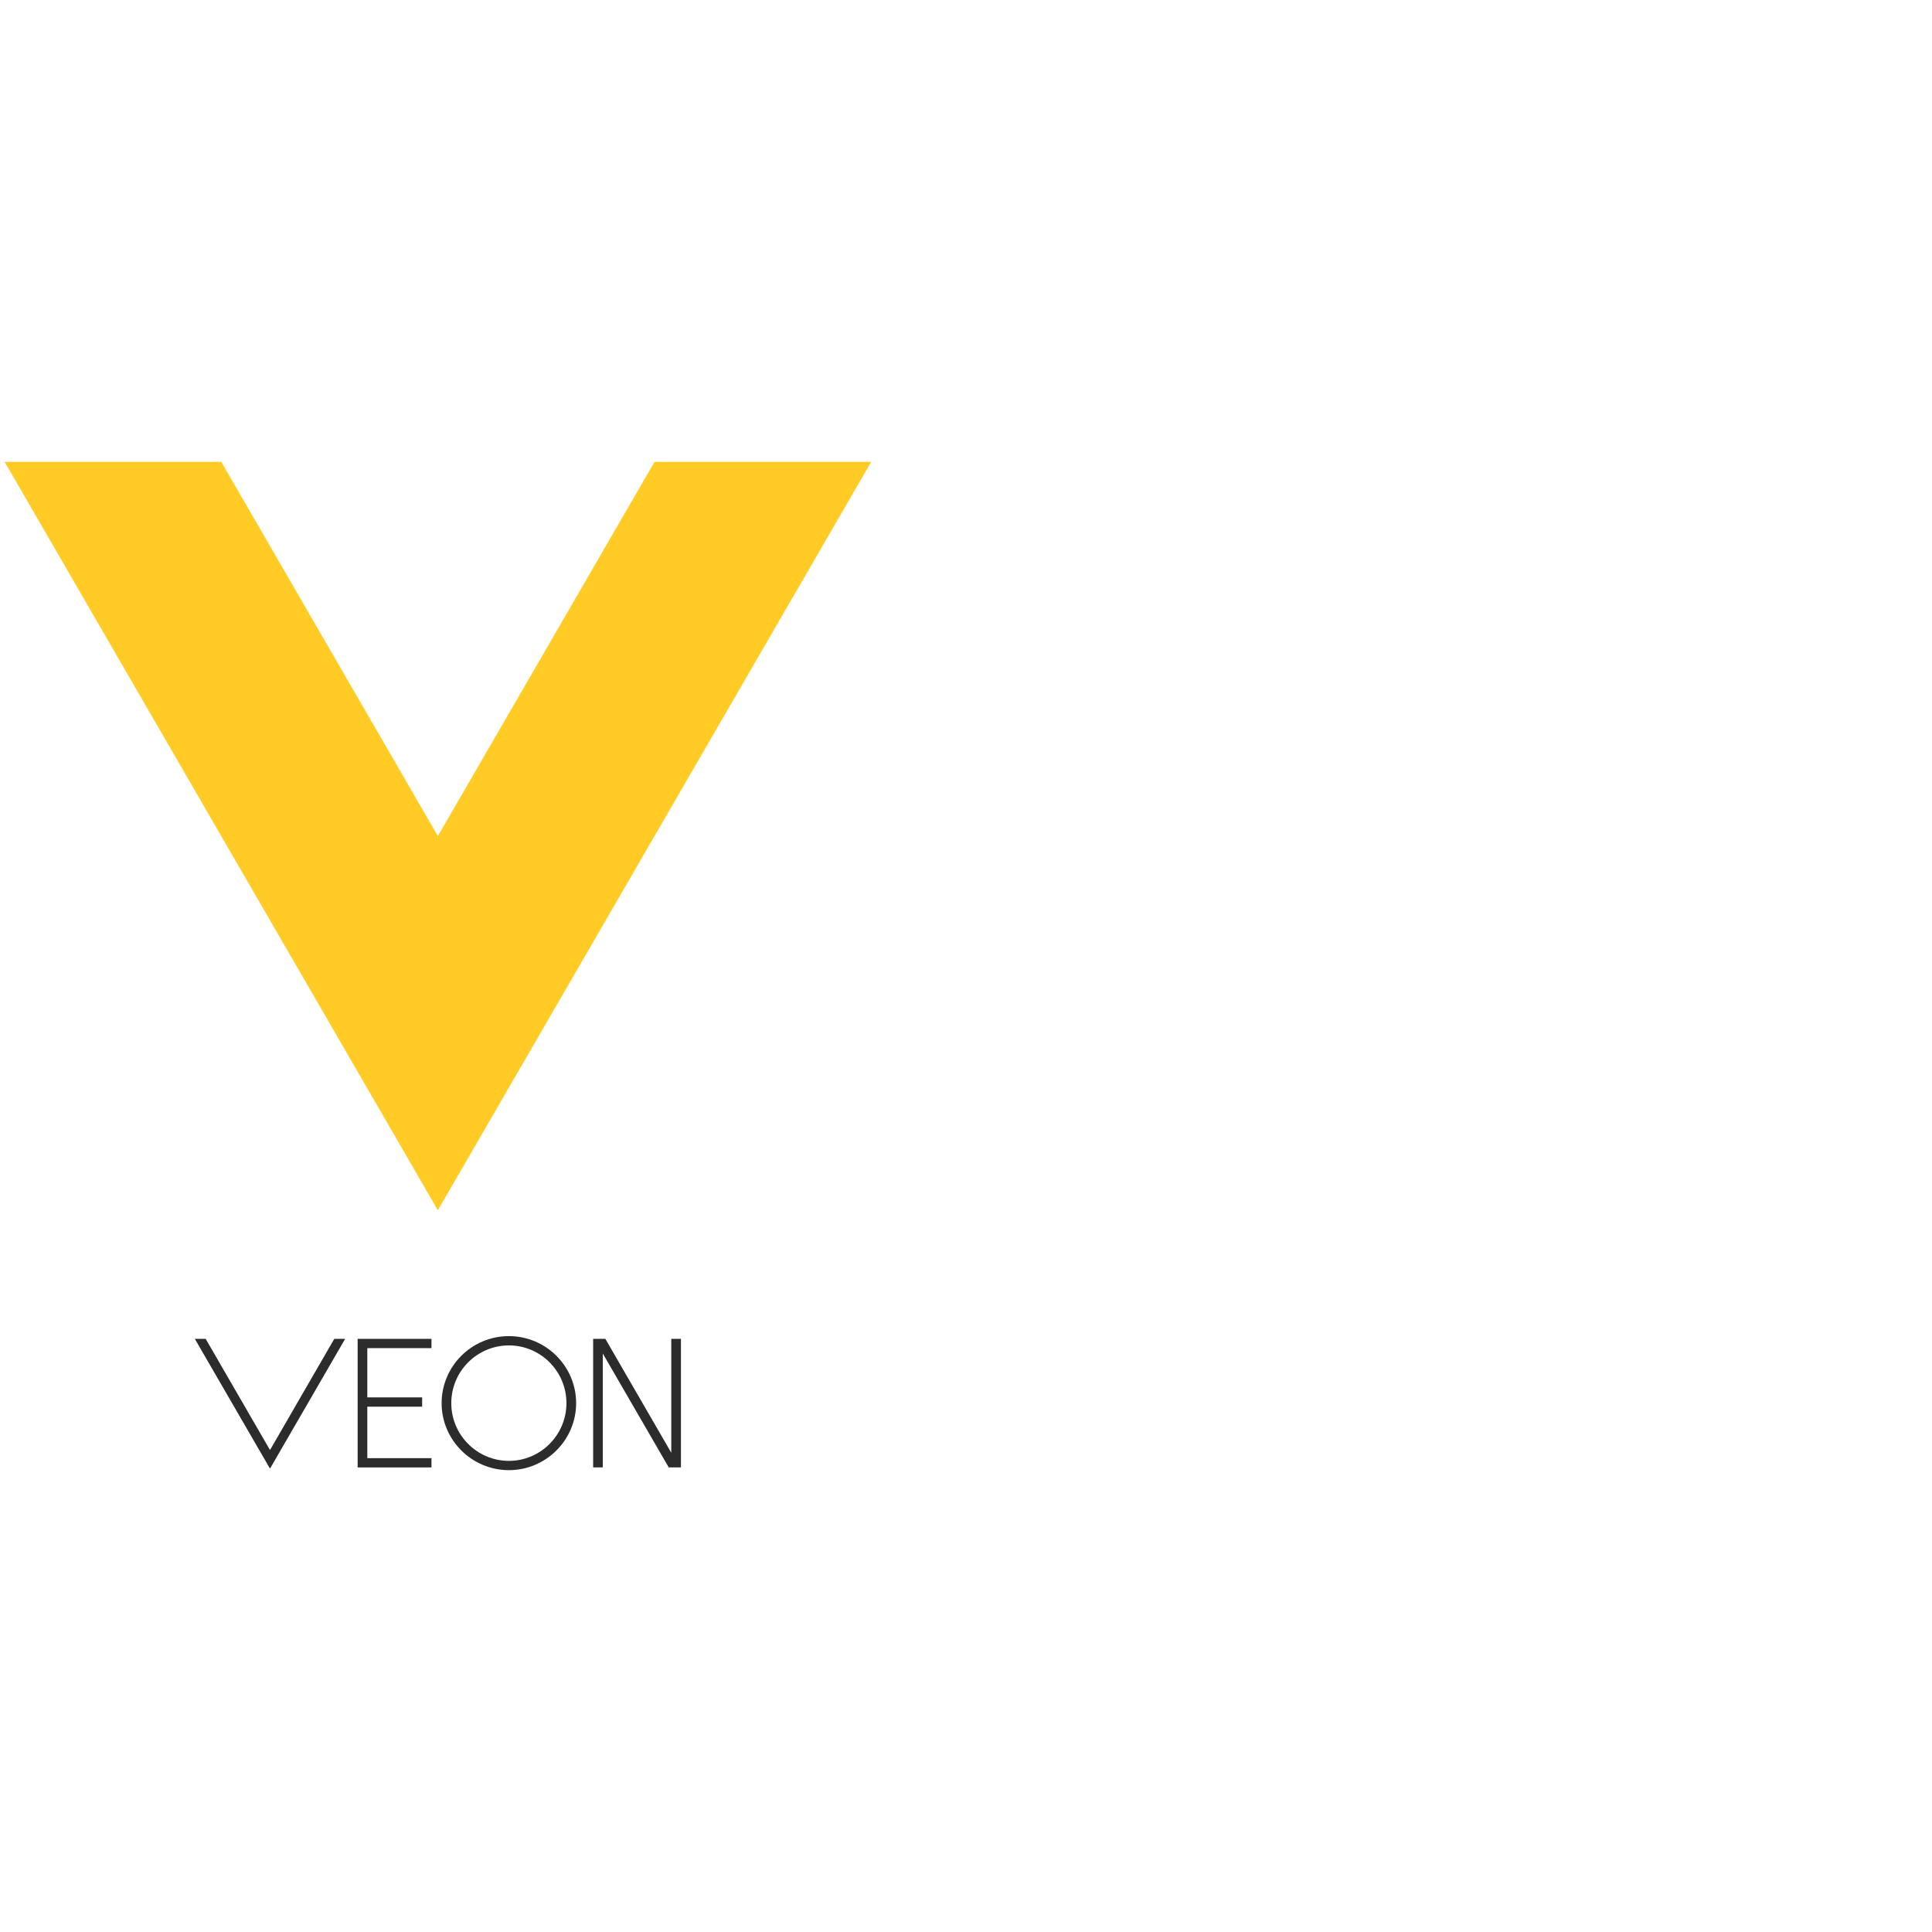 <svg width="600" height="600" viewBox="0 0 600 600" fill="none" xmlns="http://www.w3.org/2000/svg">
<path d="M203.278 143.431L135.985 259.646L68.723 143.431H1.436L135.981 375.86L270.565 143.431H203.278Z" fill="#FFCB24"/>
<path d="M158.047 414.943C146.519 414.943 137.149 424.276 137.149 435.764C137.149 447.222 146.519 456.569 158.047 456.569C169.533 456.569 178.923 447.222 178.923 435.764C178.923 424.276 169.533 414.943 158.047 414.943ZM158.047 453.687C148.179 453.687 140.152 445.635 140.152 435.764C140.152 425.865 148.179 417.83 158.047 417.83C167.893 417.83 175.911 425.865 175.911 435.764C175.911 445.635 167.893 453.687 158.047 453.687Z" fill="#2C2C2C"/>
<path d="M208.471 415.79V451.169L187.997 415.79H184.208V455.72H187.2V420.345L207.683 455.72H211.471V415.79H208.471Z" fill="#2C2C2C"/>
<path d="M111.067 415.79V455.72H133.996V452.845H114.073V436.859H131.101V433.97H114.073V418.673H133.996V415.79H111.067Z" fill="#2C2C2C"/>
<path d="M103.814 415.79L83.85 450.326L63.874 415.79H60.505L83.85 456.099L107.191 415.79H103.814Z" fill="#2C2C2C"/>
</svg>
